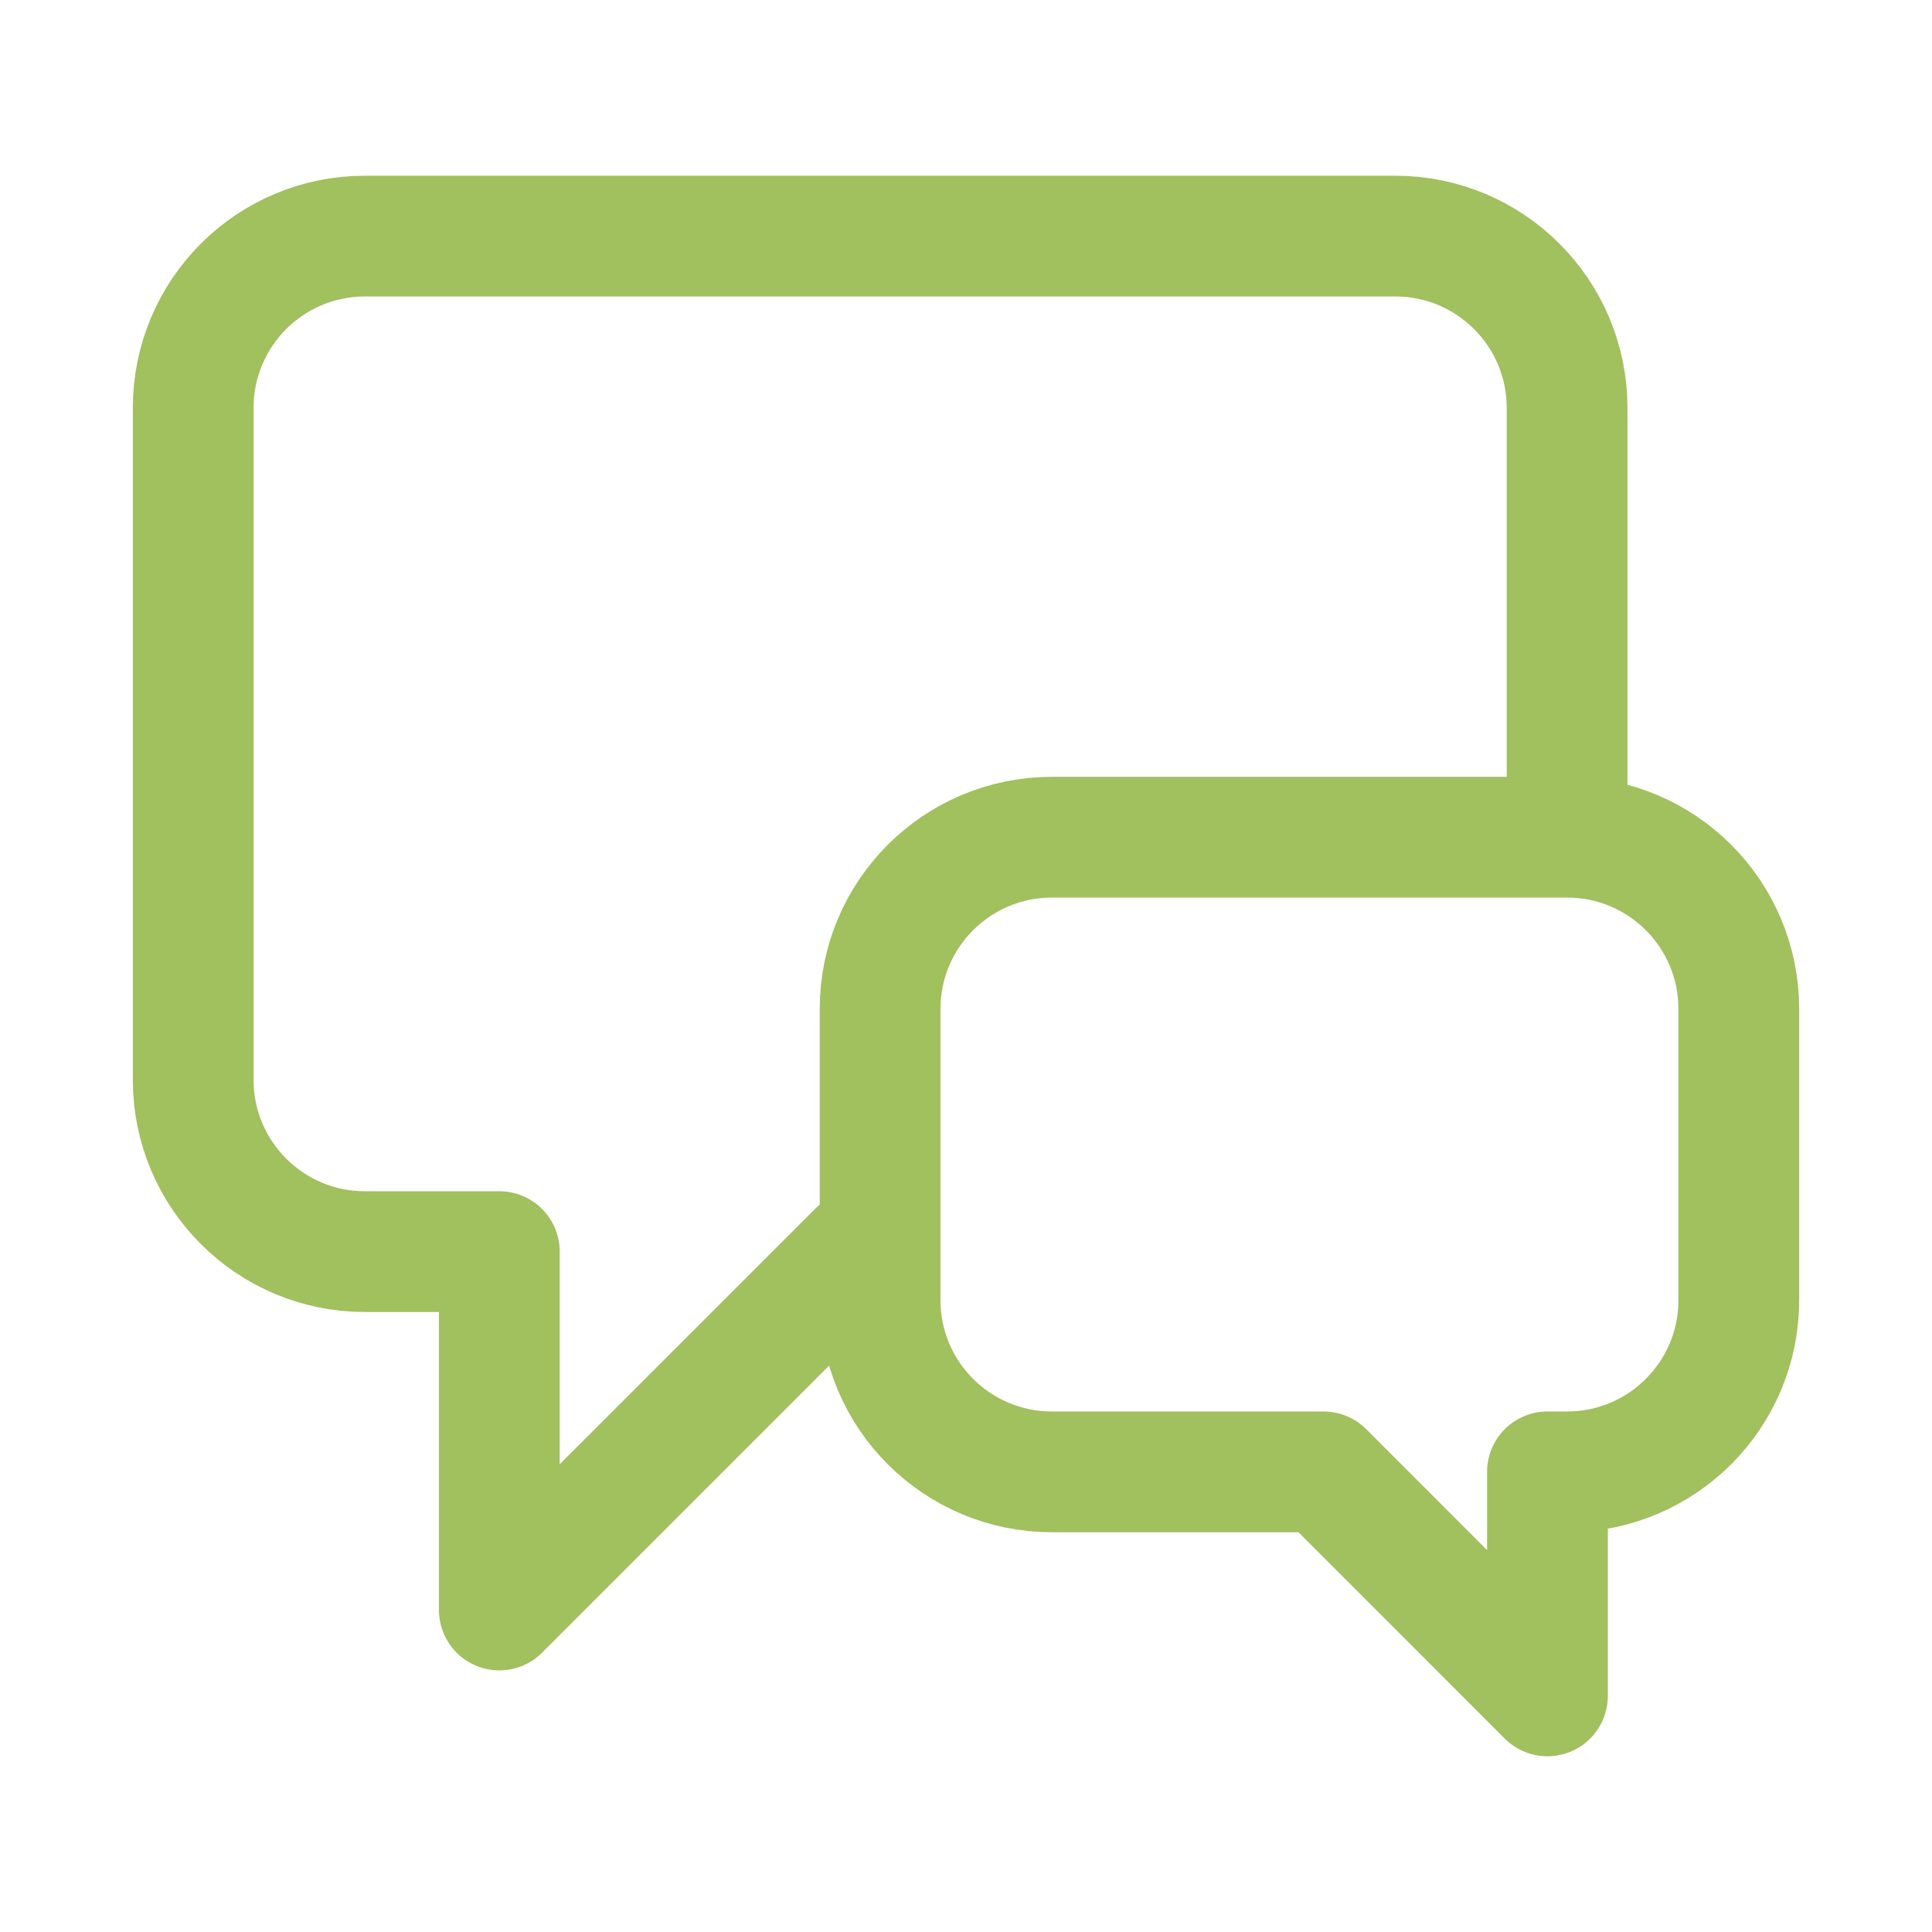 <svg width="24" height="24" viewBox="0 0 24 24" fill="none" xmlns="http://www.w3.org/2000/svg">
<g id="message-chat-01">
<path id="Vector" d="M19.467 9.867V5.067C19.467 3.888 18.512 2.933 17.333 2.933H4.533C3.355 2.933 2.4 3.888 2.4 5.067V13.415C2.4 14.593 3.355 15.548 4.533 15.548H6.203V20L10.655 15.548H10.933M16.441 18.284L19.223 21.067V18.284H19.467C20.645 18.284 21.6 17.329 21.6 16.151V12.533C21.6 11.355 20.645 10.4 19.467 10.4H13.067C11.889 10.4 10.933 11.355 10.933 12.533V16.151C10.933 17.329 11.889 18.284 13.067 18.284H16.441Z" stroke="#A1C05E" stroke-width="1.5" stroke-linecap="round" stroke-linejoin="round"/>
</g>
</svg>
